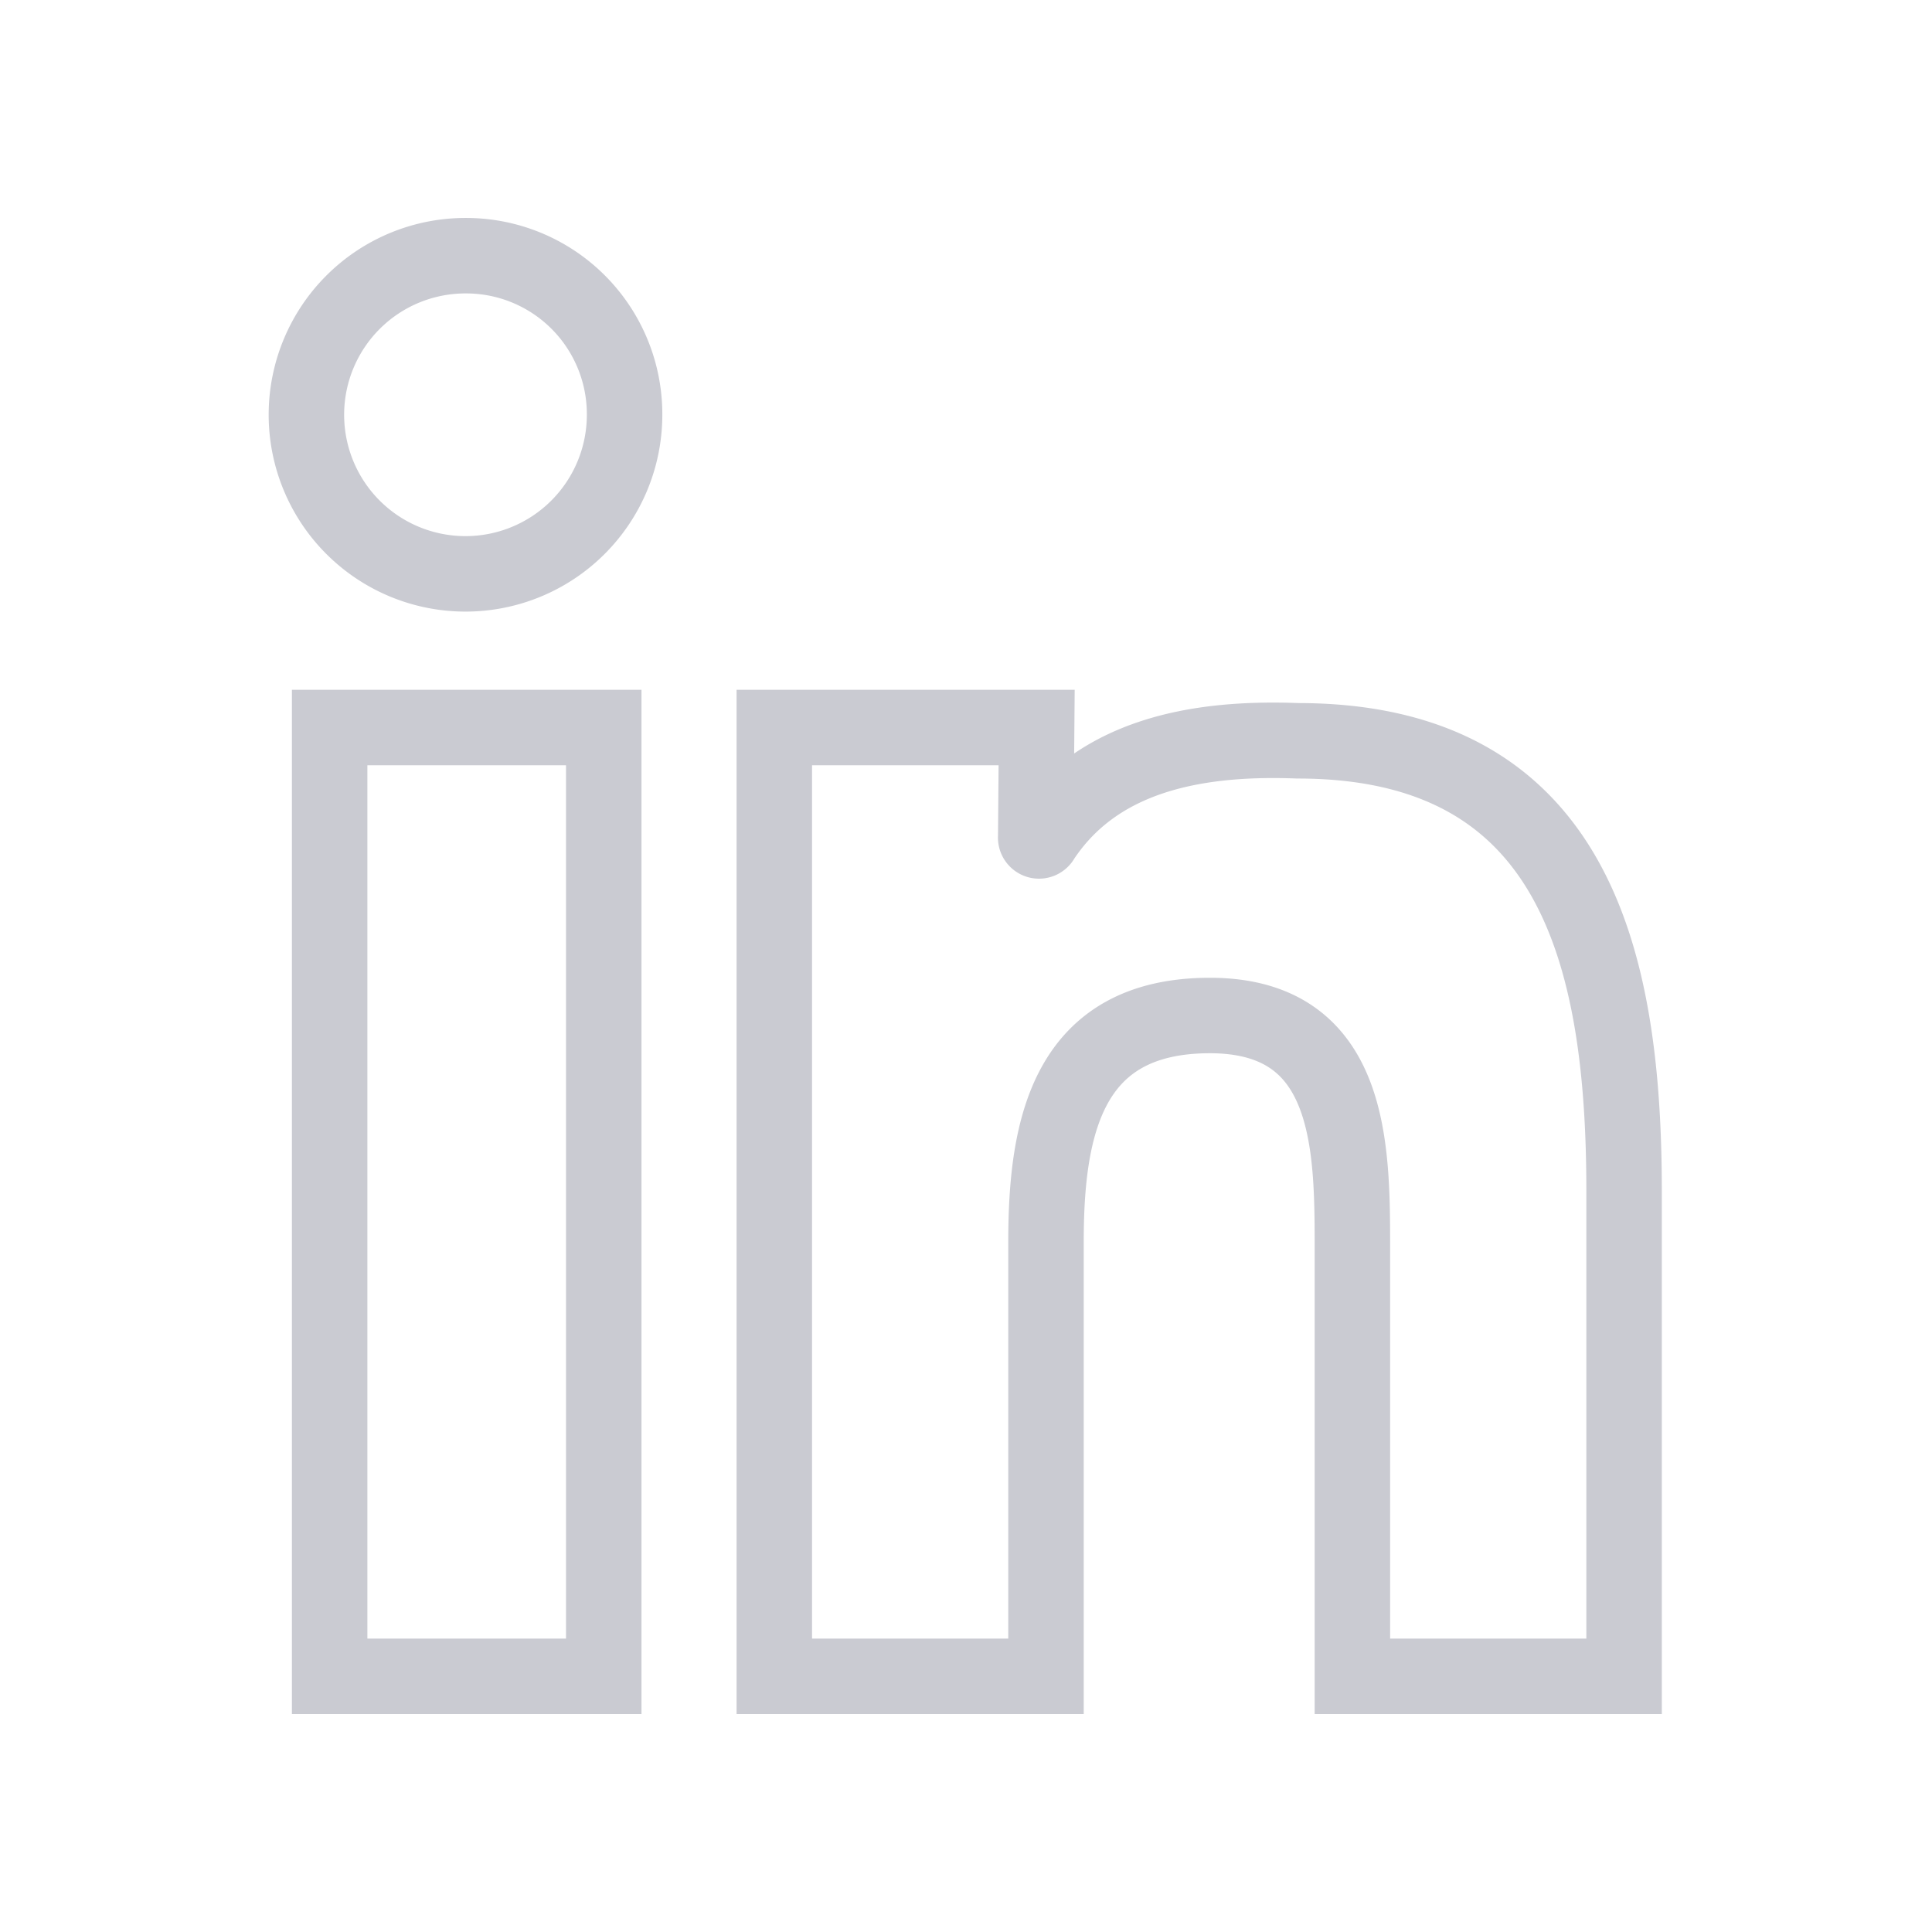 <svg xmlns="http://www.w3.org/2000/svg" viewBox="0 0 64 64" stroke-width="2.5" stroke="#CACBD2" fill="none" class="duration-300 transform transition-all" style="width: 48px; height: 48px;"><path d="M34.34 24.1h-8.69v31.43h9v-14.4c0-3.82.72-7.49 5.43-7.49s4.72 4.34 4.72 7.73v14.16h9V39.46c0-7.76-1.65-14.92-10.81-14.92-3.38-.13-6.65.49-8.47 3.25a.11.11 0 01-.21-.06zM10.92 24.1H20v31.43h-9.08zM15.44 8.47a5.27 5.27 0 105.25 5.29v0a5.25 5.25 0 00-5.25-5.29z" stroke-linecap="round"></path></svg>